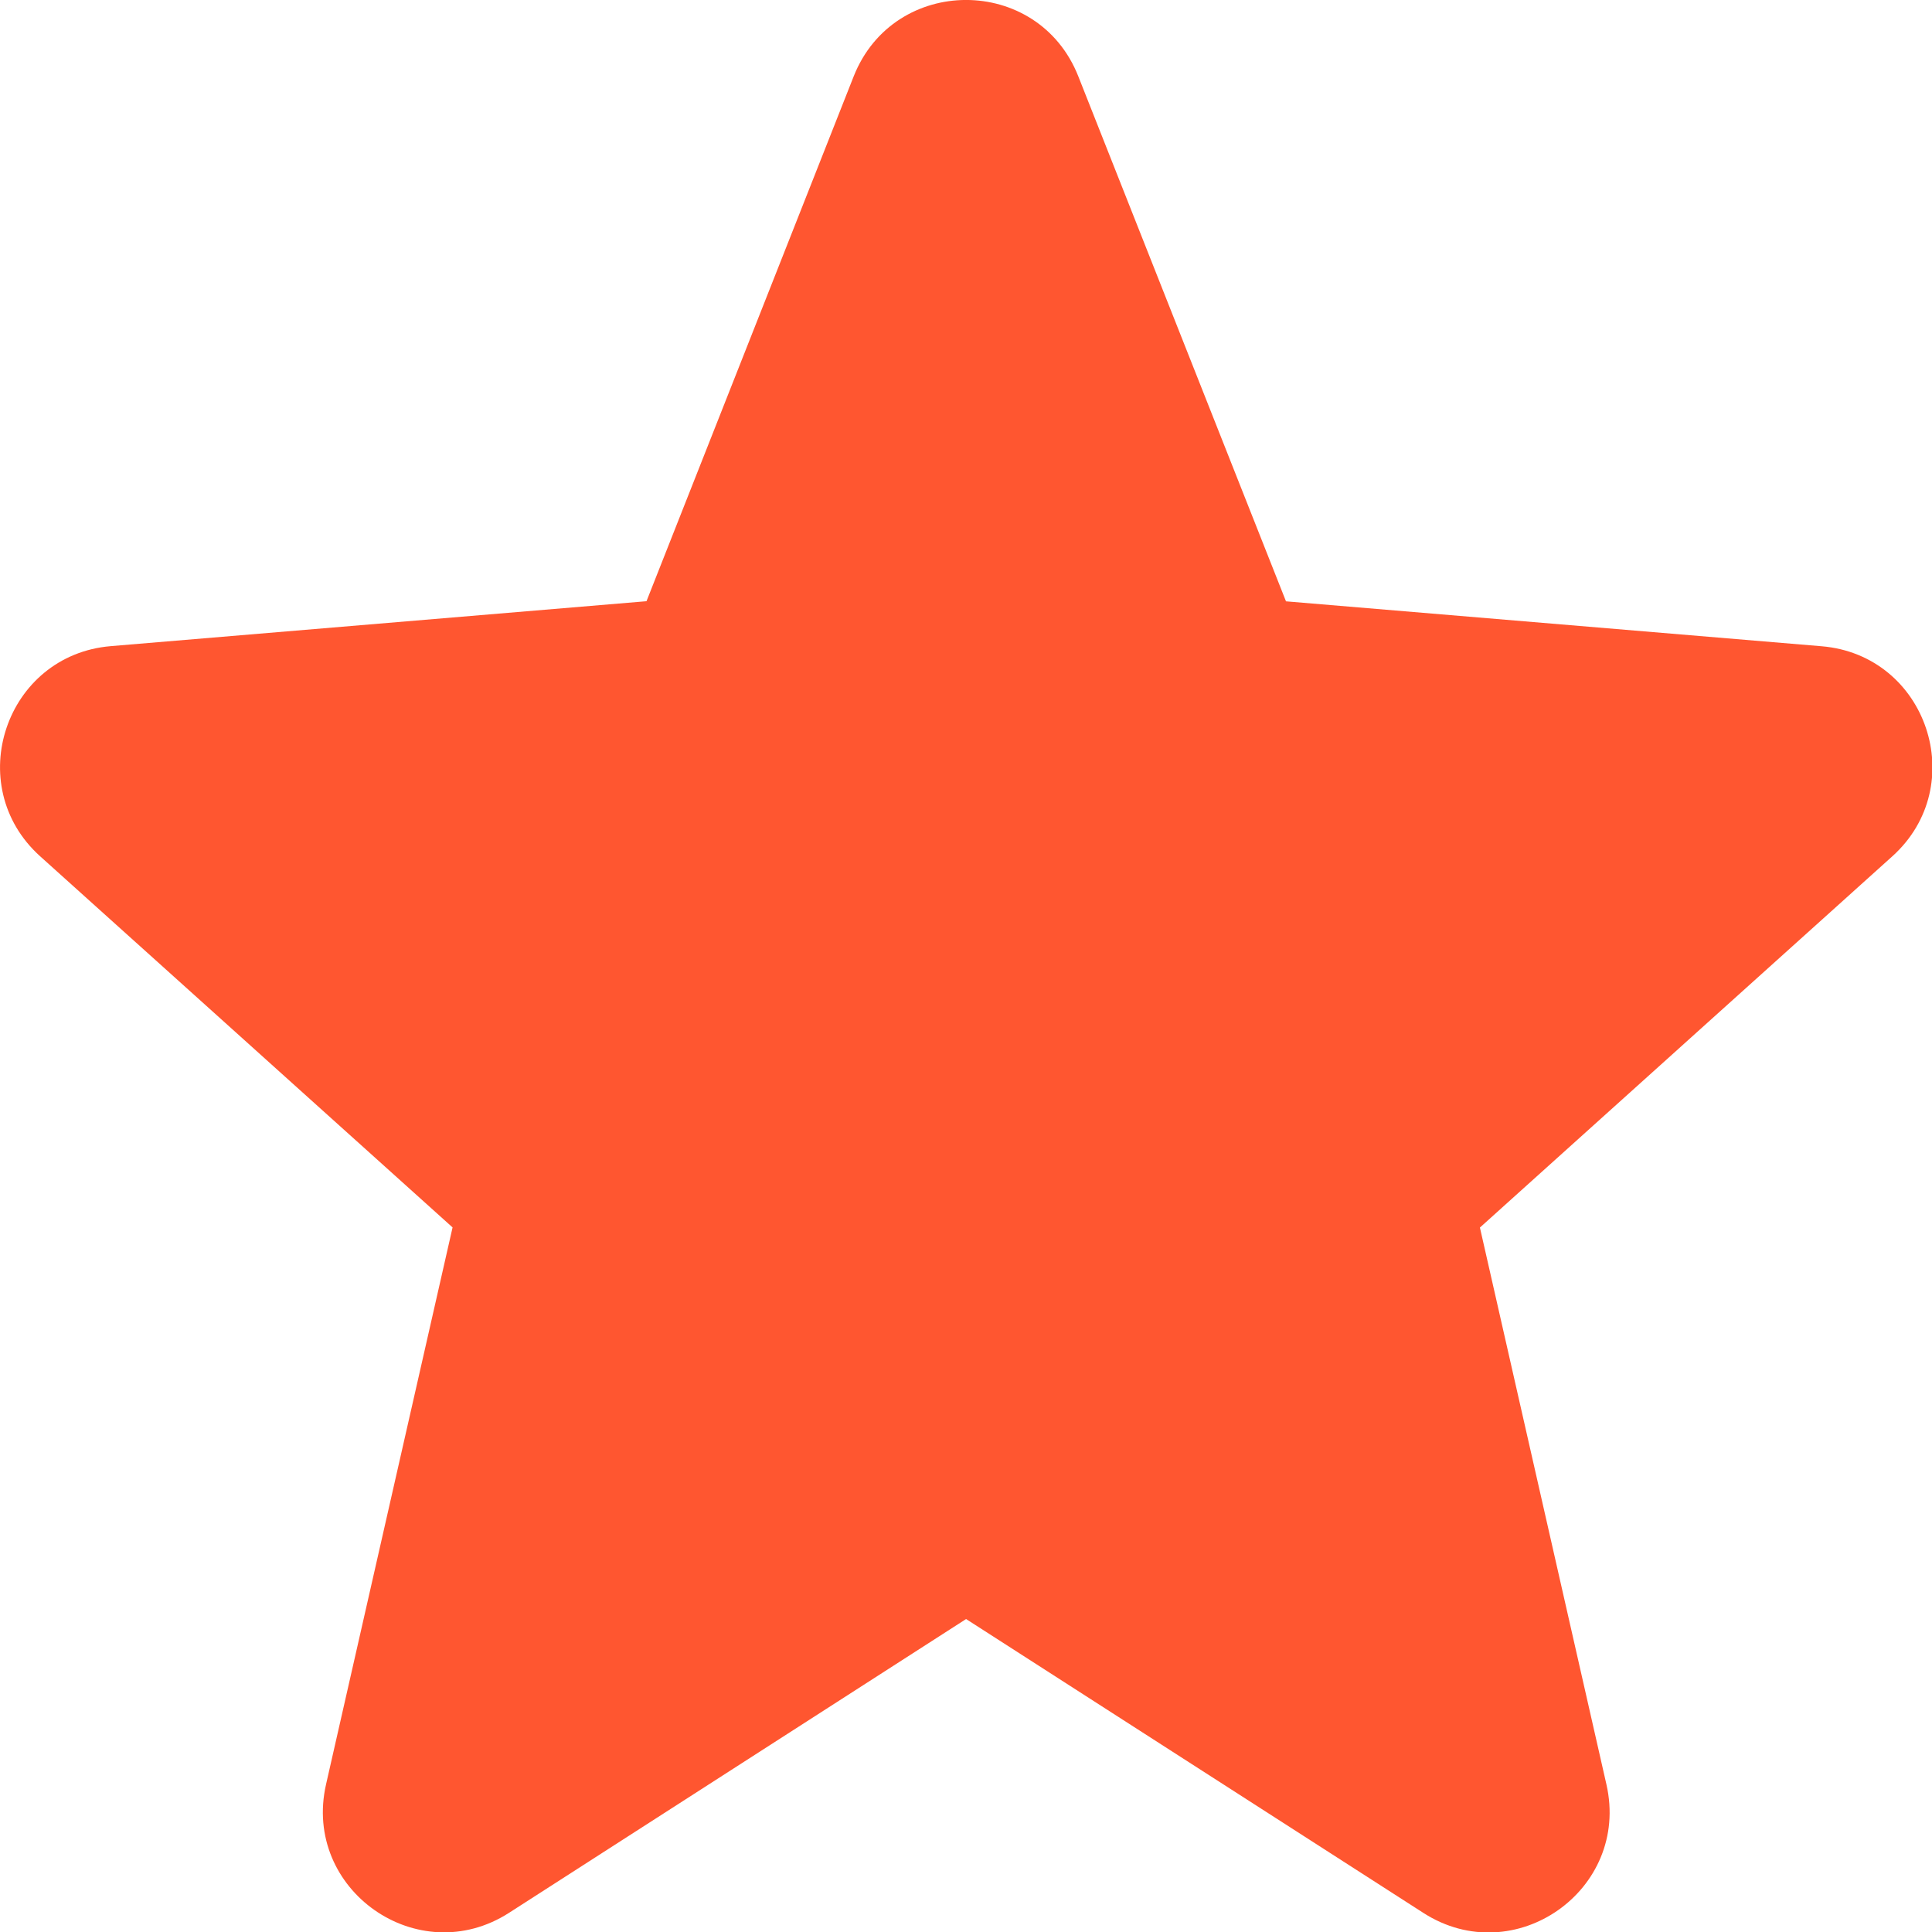 <svg width="16" height="16" xmlns="http://www.w3.org/2000/svg"><path d="M8.001 13.408l-3.785 2.433c-.753.484-1.714-.19-1.516-1.063l1.048-4.613L.332 7.091c-.65-.586-.287-1.667.586-1.74l4.436-.372L7.07.632c.334-.843 1.527-.843 1.86 0L10.65 4.98l4.436.372c.873.073 1.236 1.154.585 1.74l-3.415 3.074 1.048 4.613c.198.874-.763 1.547-1.516 1.063l-3.786-2.433z" fill="#FF5630" fill-rule="nonzero"/></svg>